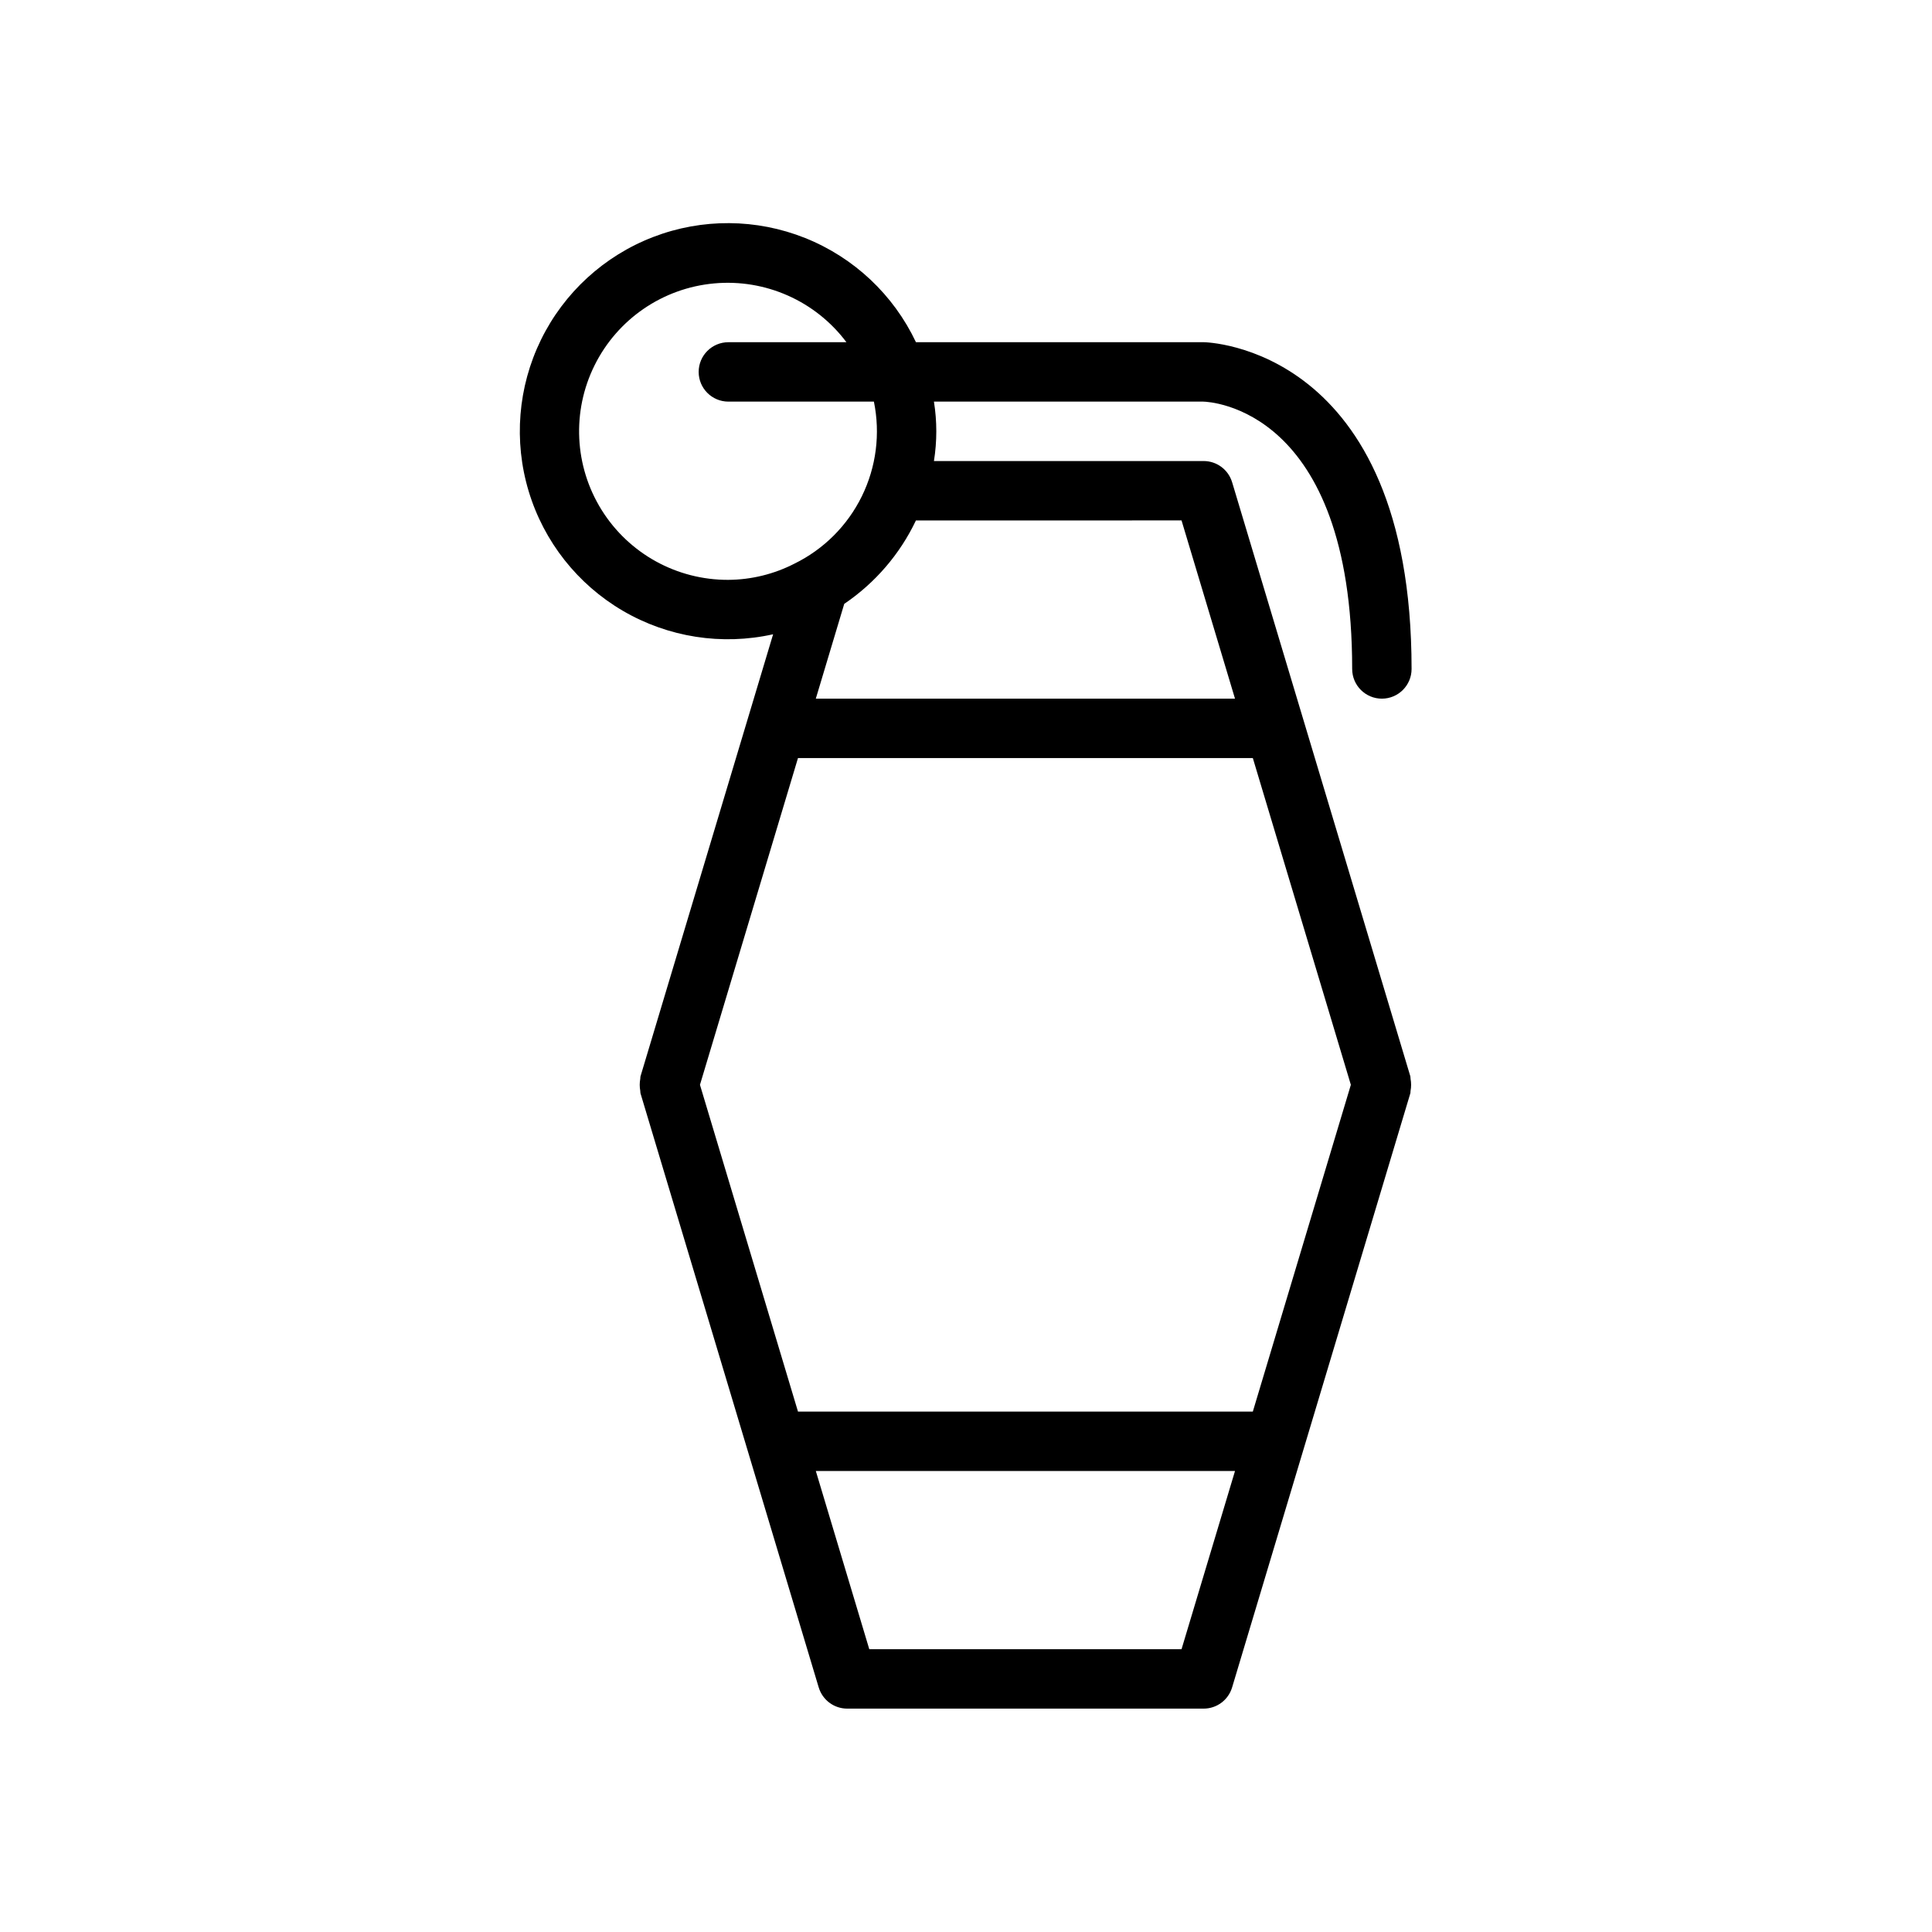 <?xml version="1.0" encoding="UTF-8"?>
<!-- Uploaded to: ICON Repo, www.svgrepo.com, Generator: ICON Repo Mixer Tools -->
<svg fill="#000000" width="800px" height="800px" version="1.1" viewBox="144 144 512 512" xmlns="http://www.w3.org/2000/svg">
 <path d="m502.34 321.28c0 4.348 3.523 7.871 7.871 7.871 4.348 0 7.871-3.523 7.871-7.871 0-85.602-54.555-86.594-55.105-86.594l-76.238 0.004c-5.953-12.582-16.438-22.445-29.359-27.613-12.918-5.168-27.316-5.262-40.301-0.262-12.984 5.004-23.602 14.73-29.715 27.23s-7.273 26.852-3.25 40.172c4.023 13.32 12.938 24.625 24.949 31.652 12.012 7.023 26.238 9.246 39.82 6.219l-35.141 117.14c-0.07 0.23-0.016 0.457-0.062 0.688h-0.004c-0.191 1.039-0.191 2.106 0 3.144 0.047 0.23-0.004 0.457 0.062 0.688l47.23 157.44h0.004c1 3.332 4.066 5.613 7.543 5.613h94.465c3.477 0 6.539-2.281 7.539-5.613l47.23-157.44c0.07-0.23 0.016-0.457 0.062-0.688h0.004c0.191-1.039 0.191-2.106 0-3.144-0.047-0.23 0.004-0.457-0.062-0.688l-47.23-157.44h-0.004c-1-3.328-4.062-5.609-7.539-5.609h-71.477c0.836-5.215 0.836-10.531 0-15.746h71.395c1.609 0.035 39.441 1.637 39.441 70.848zm-165.31-23.613c-13.66 0.066-26.379-6.949-33.605-18.539-7.227-11.594-7.926-26.102-1.848-38.336 6.078-12.234 18.062-20.441 31.664-21.684 13.605-1.246 26.879 4.652 35.074 15.582h-31.285c-4.348 0-7.875 3.523-7.875 7.871s3.527 7.871 7.875 7.871h38.566-0.004c1.746 8.488 0.621 17.312-3.199 25.09-3.816 7.777-10.113 14.066-17.898 17.871-5.41 2.769-11.391 4.231-17.465 4.273zm120.09 283.39h-82.75l-14.168-47.23h111.09zm44.871-149.57-25.977 86.594h-120.54l-25.977-86.594 25.977-86.594 120.54 0.004zm-44.871-149.57 14.168 47.23-111.09 0.004 7.535-25.121c8.191-5.543 14.754-13.176 19-22.109z"/>
</svg>